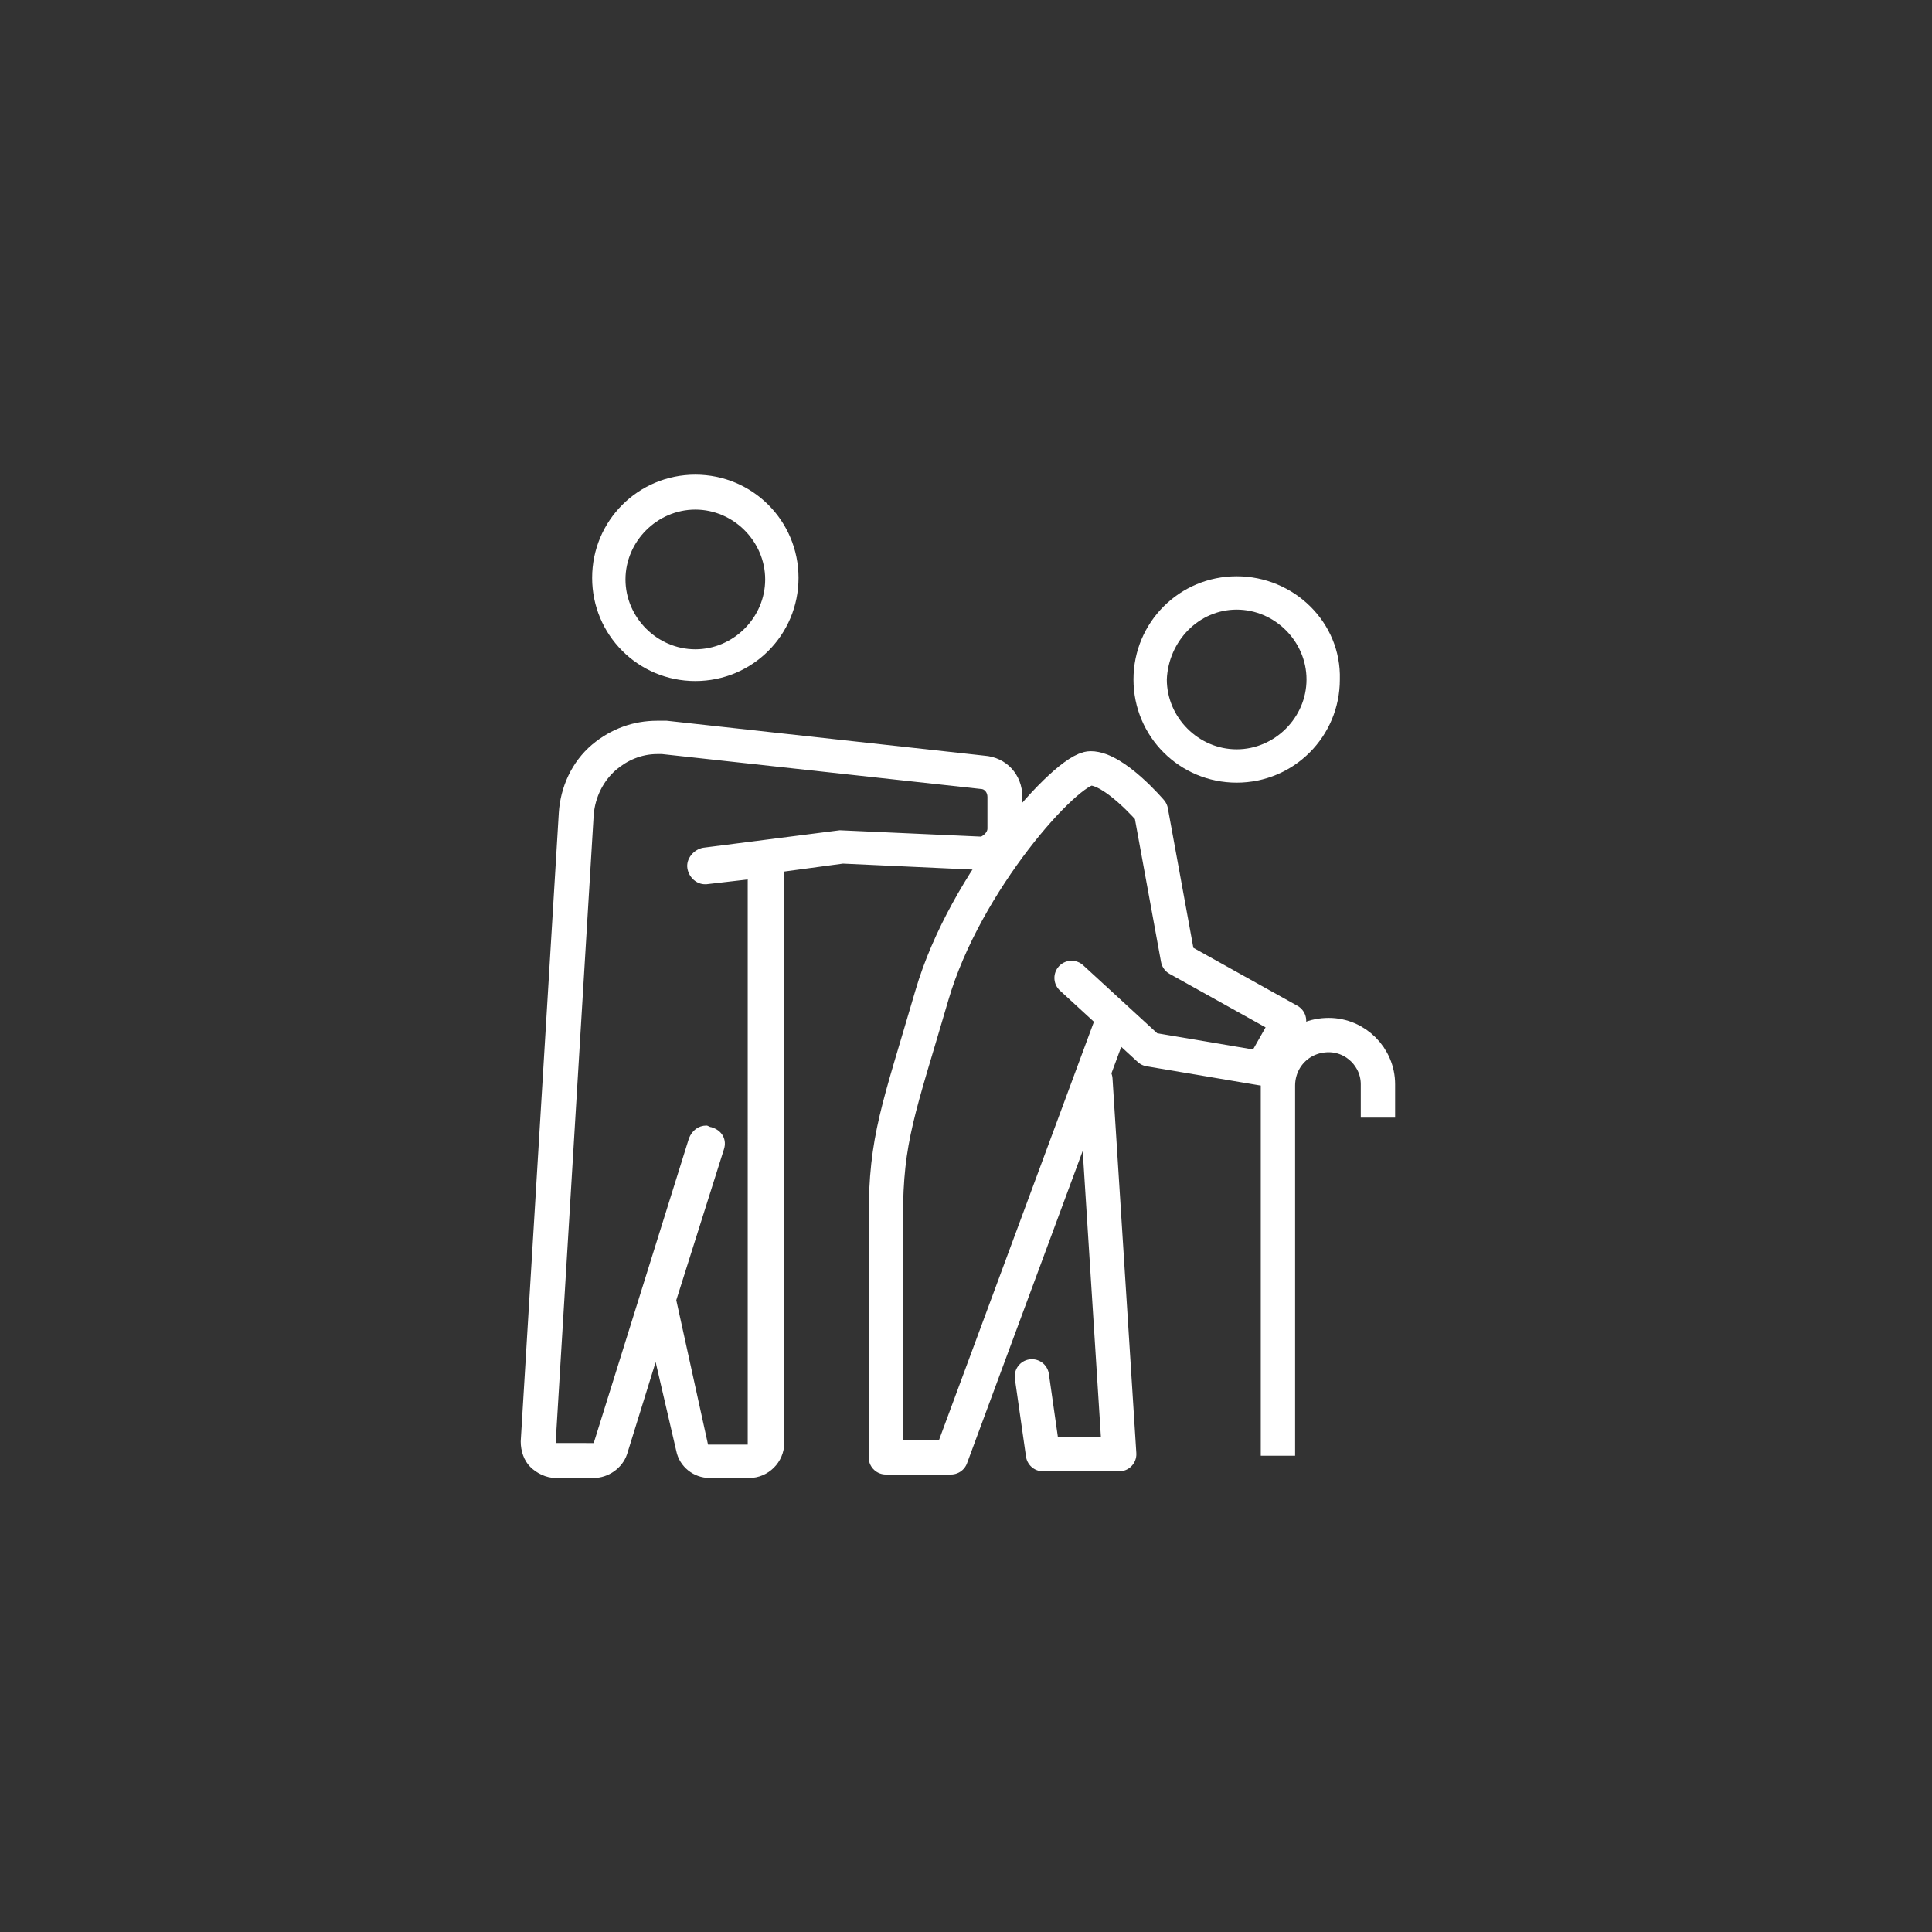 <?xml version="1.0" encoding="utf-8"?>
<!-- Generator: Adobe Illustrator 24.1.0, SVG Export Plug-In . SVG Version: 6.00 Build 0)  -->
<svg version="1.1" id="Layer_1" xmlns="http://www.w3.org/2000/svg" xmlns:xlink="http://www.w3.org/1999/xlink" x="0px" y="0px"
	 viewBox="0 0 121.7 121.7" style="enable-background:new 0 0 121.7 121.7;" xml:space="preserve">
<rect x="0" y="0" width="121.7" height="121.7" fill="#333333" stroke="none"/>
<style type="text/css">
	.st0{fill:none;}
	.st1{fill:#FFFFFF;}
	.st2{fill:none;stroke:#FFFFFF;stroke-width:2.163;stroke-linecap:round;stroke-linejoin:round;stroke-miterlimit:10;}
	.st3{fill:none;stroke:#FFFFFF;stroke-width:2.163;stroke-miterlimit:10;}
</style>
<circle class="st0" cx="60.8" cy="60.8" r="60.8"/>
<g>
	<g>
		<g>
			<g>
				<path class="st1" d="M77.9,38.4c2.4,0,4.4,2,4.4,4.4s-2,4.4-4.4,4.4s-4.4-2-4.4-4.4C73.6,40.4,75.5,38.4,77.9,38.4 M77.9,36.3
					c-3.6,0-6.5,2.9-6.5,6.5s2.9,6.5,6.5,6.5s6.5-2.9,6.5-6.5C84.5,39.2,81.5,36.3,77.9,36.3L77.9,36.3z"/>
			</g>
		</g>
		<g>
			<path class="st1" d="M43.8,32.1c2.4,0,4.4,2,4.4,4.4s-2,4.4-4.4,4.4s-4.4-2-4.4-4.4S41.4,32.1,43.8,32.1 M43.8,29.9
				c-3.6,0-6.5,2.9-6.5,6.5s2.9,6.5,6.5,6.5s6.5-2.9,6.5-6.5S47.4,29.9,43.8,29.9L43.8,29.9z"/>
		</g>
		<g>
			<path class="st1" d="M41.4,47.5c0.1,0,0.2,0,0.3,0l20.1,2.2c0.2,0,0.4,0.2,0.4,0.5v2c0,0.2-0.2,0.4-0.4,0.5l-8.9-0.4l-8.6,1.1
				c-0.6,0.1-1.1,0.7-1,1.3s0.6,1,1.1,1h0.1l2.6-0.3V91h-2.5l-2-9.1l3-9.5c0.2-0.6-0.1-1.2-0.8-1.4c-0.1,0-0.2-0.1-0.3-0.1
				c-0.5,0-0.9,0.3-1.1,0.8l-6,19.2H35l2.4-39.6c0.1-1.1,0.6-2.1,1.4-2.8C39.5,47.9,40.4,47.5,41.4,47.5 M41.4,45.4L41.4,45.4
				c-1.5,0-2.9,0.5-4.1,1.5c-1.3,1.1-2,2.7-2.1,4.3l-2.4,39.6c0,0.6,0.2,1.2,0.6,1.6c0.4,0.4,1,0.7,1.6,0.7h2.4
				c0.9,0,1.8-0.6,2.1-1.5l1.8-5.8l1.3,5.6c0.2,1,1.1,1.7,2.1,1.7h2.5c1.2,0,2.2-1,2.2-2.2V55.3c0-0.1,0-0.3,0-0.4l3.7-0.5l8.7,0.4
				h0.1c0.1,0,0.2,0,0.3,0c1.3-0.2,2.2-1.3,2.2-2.6v-2c0-1.4-1-2.5-2.4-2.6l-20-2.2c0,0,0,0-0.1,0C41.7,45.4,41.6,45.4,41.4,45.4
				L41.4,45.4z"/>
		</g>
	</g>
	<path class="st2" d="M67.5,61.6l4.9,4.5l7.1,1.2l1.7-3l-7-3.9l-1.7-9.3c0,0-2.3-2.7-3.8-2.7s-7.9,7.1-10,14.3s-2.9,9-2.9,14
		s0,15.1,0,15.1h4.1l10-27"/>
	<polyline class="st2" points="65,86.7 65.7,91.6 70.5,91.6 69,68 	"/>
	<path class="st3" d="M80.5,91.7V68.4c0-1.8,1.4-3.2,3.2-3.2c1.7,0,3.1,1.4,3.1,3.1v2.1"/>
</g>
</svg>
